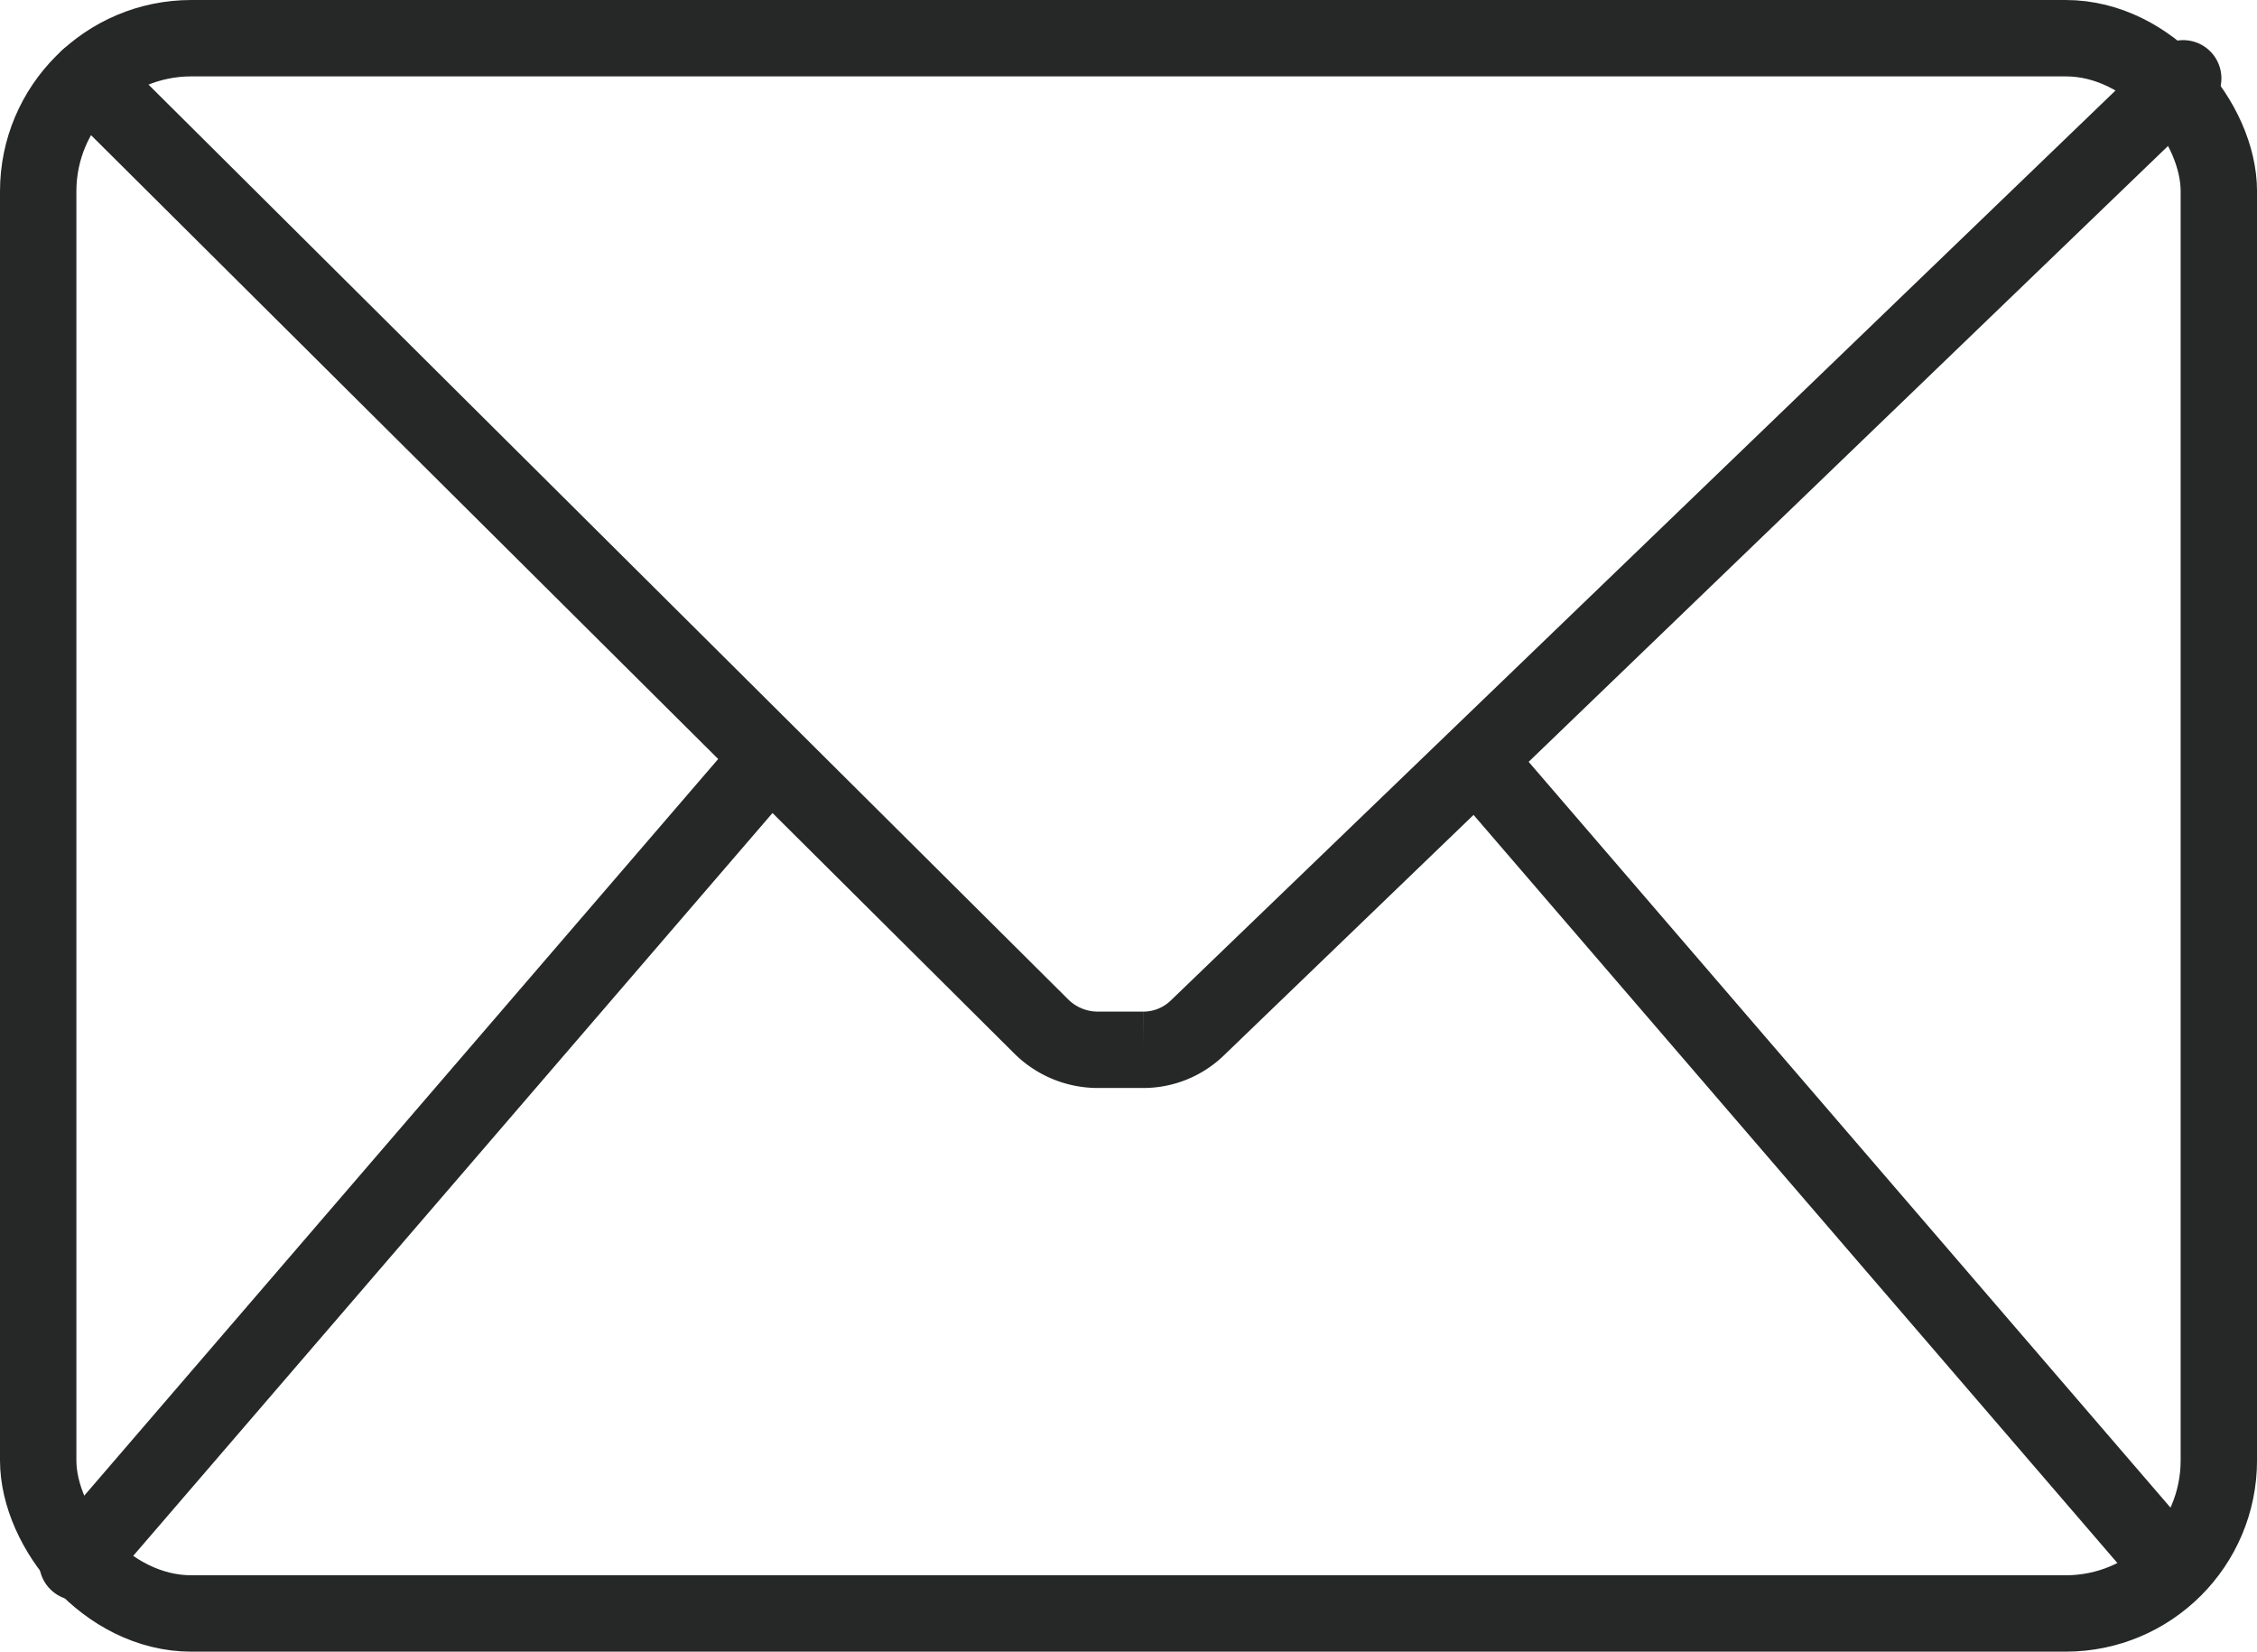 <svg id="lp01_34" xmlns="http://www.w3.org/2000/svg" xmlns:xlink="http://www.w3.org/1999/xlink" width="73.219" height="53.586" viewBox="0 0 73.219 53.586">
  <defs>
    <clipPath id="clip-path">
      <rect id="長方形_122" data-name="長方形 122" width="73.219" height="53.585" transform="translate(0 0)" fill="none"/>
    </clipPath>
  </defs>
  <g id="グループ_53" data-name="グループ 53" clip-path="url(#clip-path)">
    <rect id="長方形_121" data-name="長方形 121" width="70.742" height="51.107" rx="4.969" transform="translate(1.239 1.239)" fill="none" stroke="#262727" stroke-linecap="round" stroke-miterlimit="10" stroke-width="2.478"/>
    <path id="パス_223" data-name="パス 223" d="M2.856,2.541,33.777,33.3a2.605,2.605,0,0,0,1.84.759h1.468a2.519,2.519,0,0,0,1.748-.7L70.825,2.541" fill="none" stroke="#262727" stroke-linecap="round" stroke-miterlimit="10" stroke-width="2.478"/>
    <line id="線_114" data-name="線 114" y1="25.481" x2="21.927" transform="translate(2.508 25.204)" fill="none" stroke="#262727" stroke-linecap="round" stroke-miterlimit="10" stroke-width="2.478"/>
    <line id="線_115" data-name="線 115" x1="21.927" y1="25.481" transform="translate(48.376 25.204)" fill="none" stroke="#262727" stroke-linecap="round" stroke-miterlimit="10" stroke-width="2.478"/>
  </g>
</svg>
